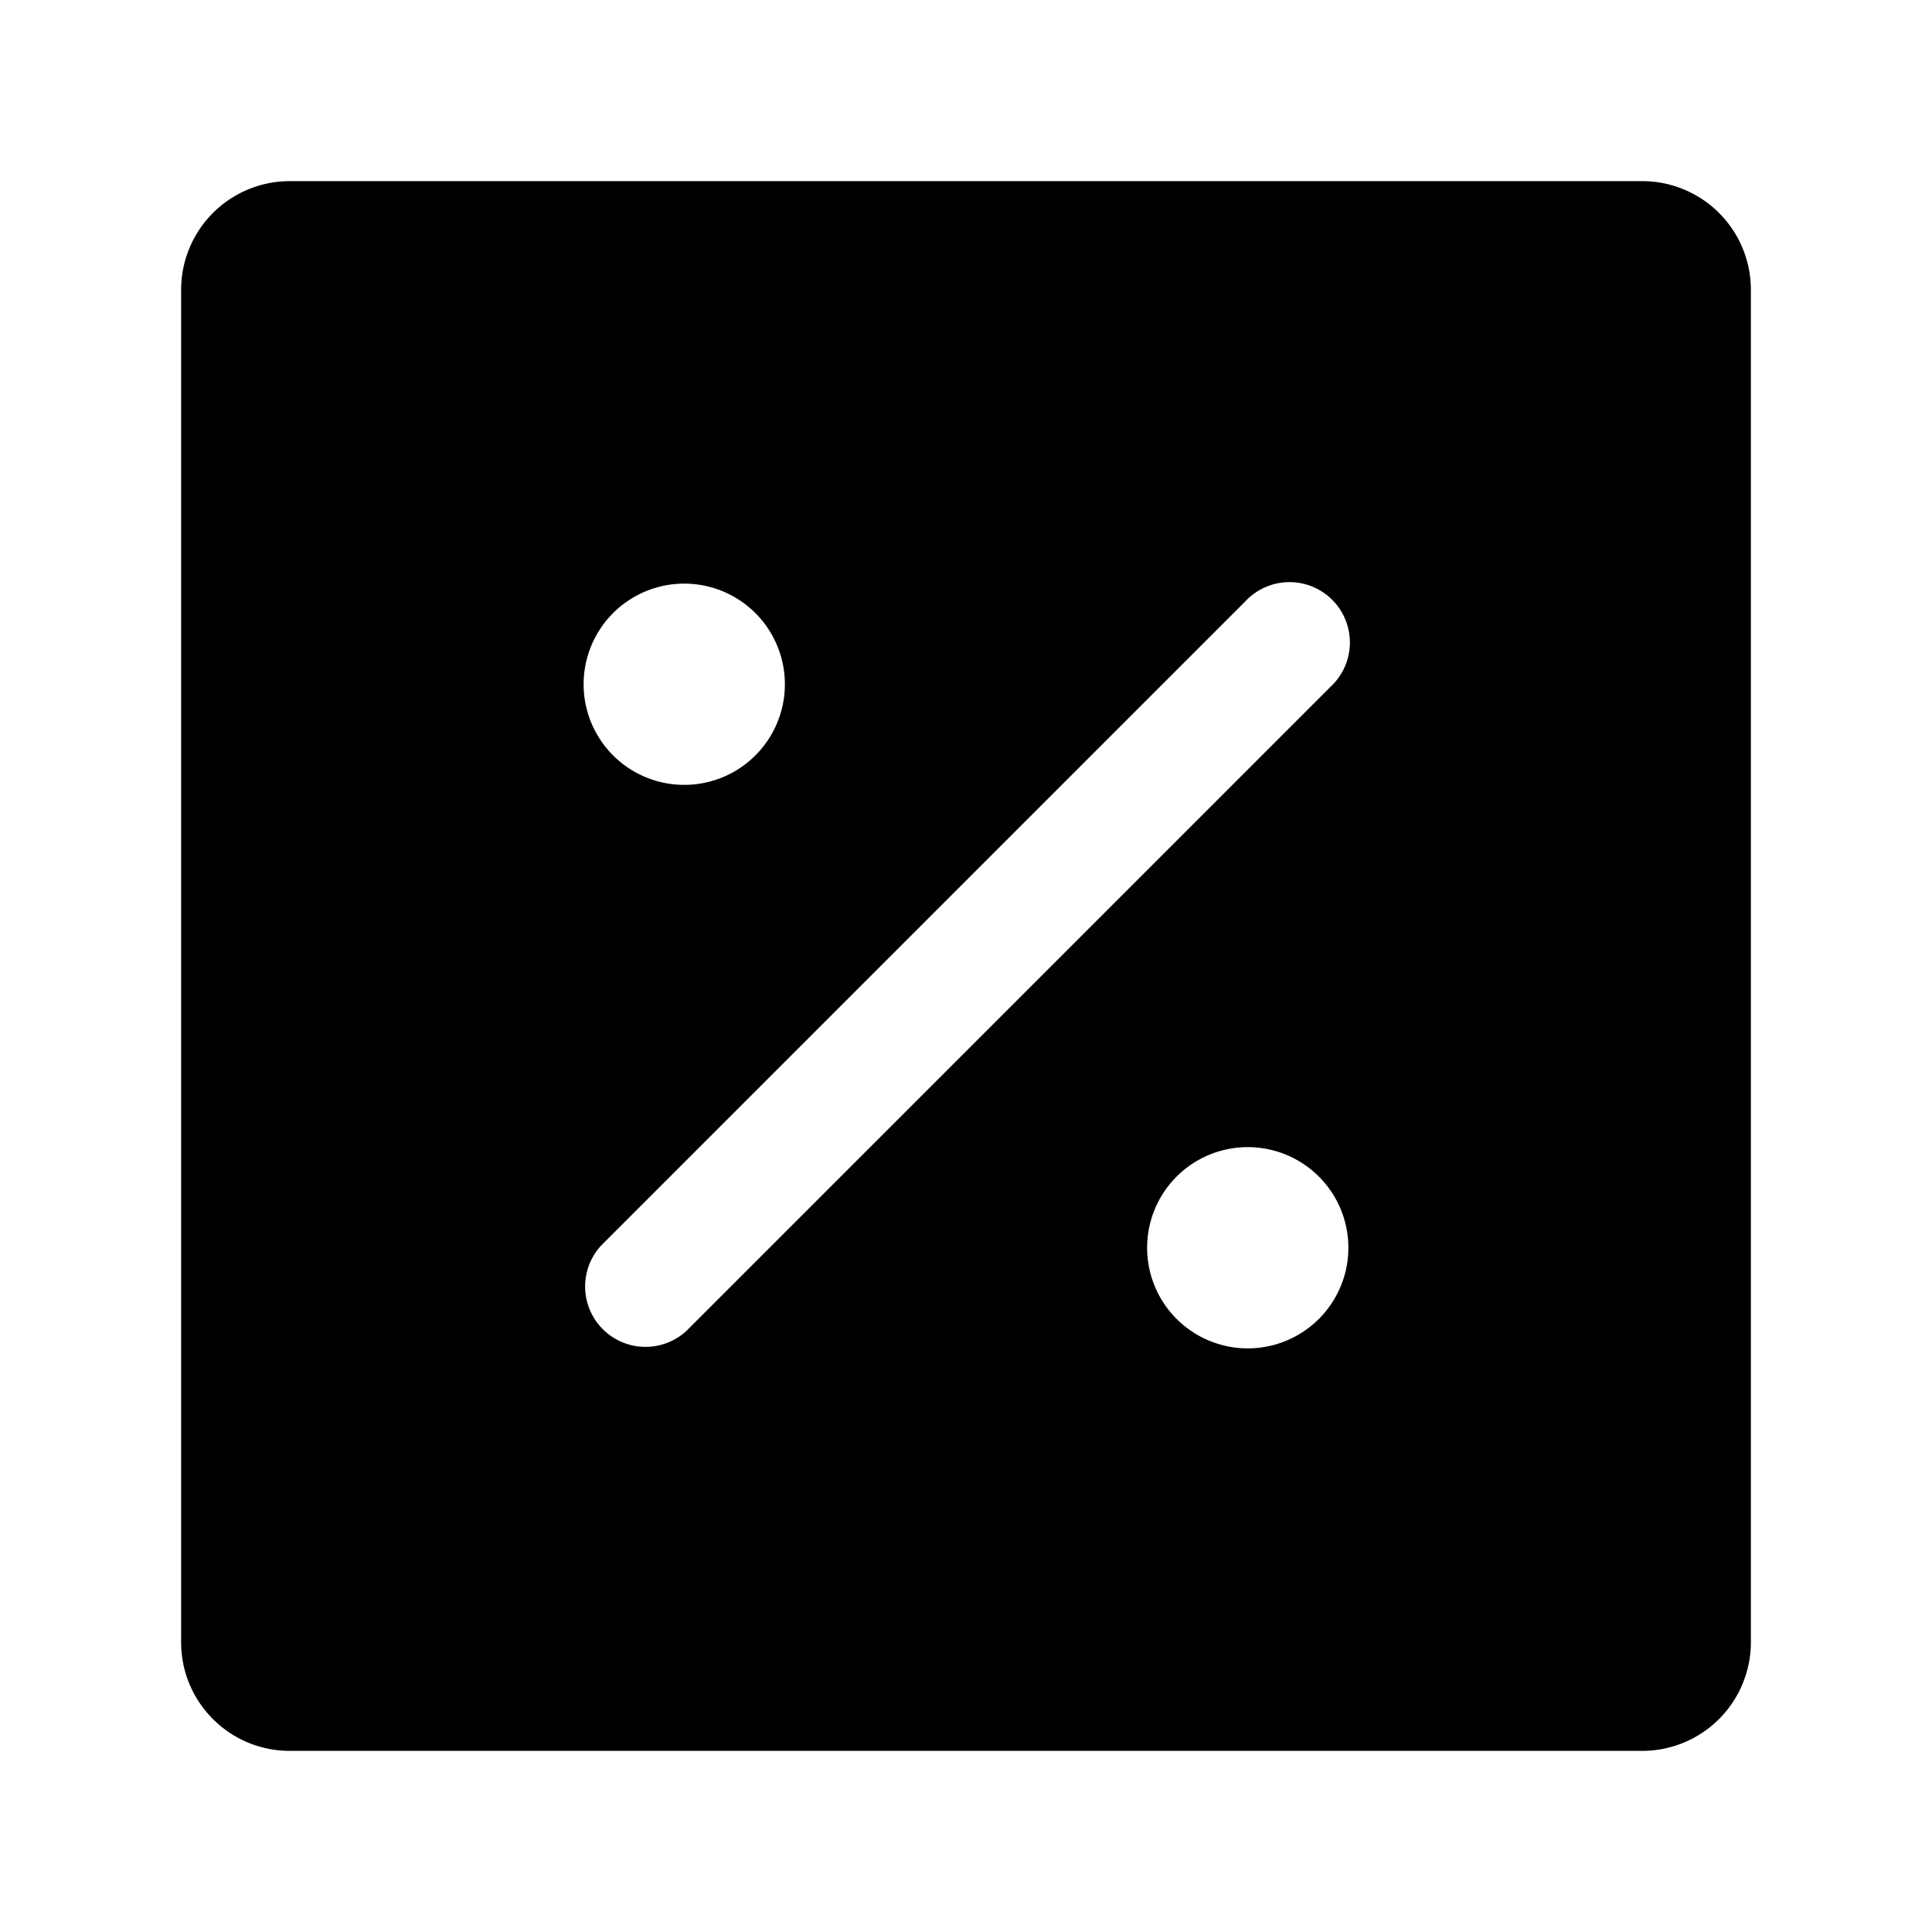 <?xml version="1.0" encoding="utf-8"?>
<!-- Generator: www.svgicons.com -->
<svg xmlns="http://www.w3.org/2000/svg" width="800" height="800" viewBox="0 0 24 24">
<path fill="currentColor" fill-rule="evenodd" d="M3.6 2.25A1.35 1.35 0 0 0 2.25 3.6v16.8c0 .746.604 1.35 1.35 1.35h16.8a1.35 1.35 0 0 0 1.35-1.35V3.6a1.35 1.35 0 0 0-1.35-1.35zm11.9 12a1.25 1.25 0 1 0 0 2.5a1.25 1.25 0 0 0 0-2.5M7.25 8.5a1.25 1.25 0 1 1 2.5 0a1.25 1.25 0 0 1-2.5 0m8.22-1.03a.75.75 0 1 1 1.06 1.06l-8 8a.75.75 0 0 1-1.06-1.06z" clip-rule="evenodd"/>
</svg>